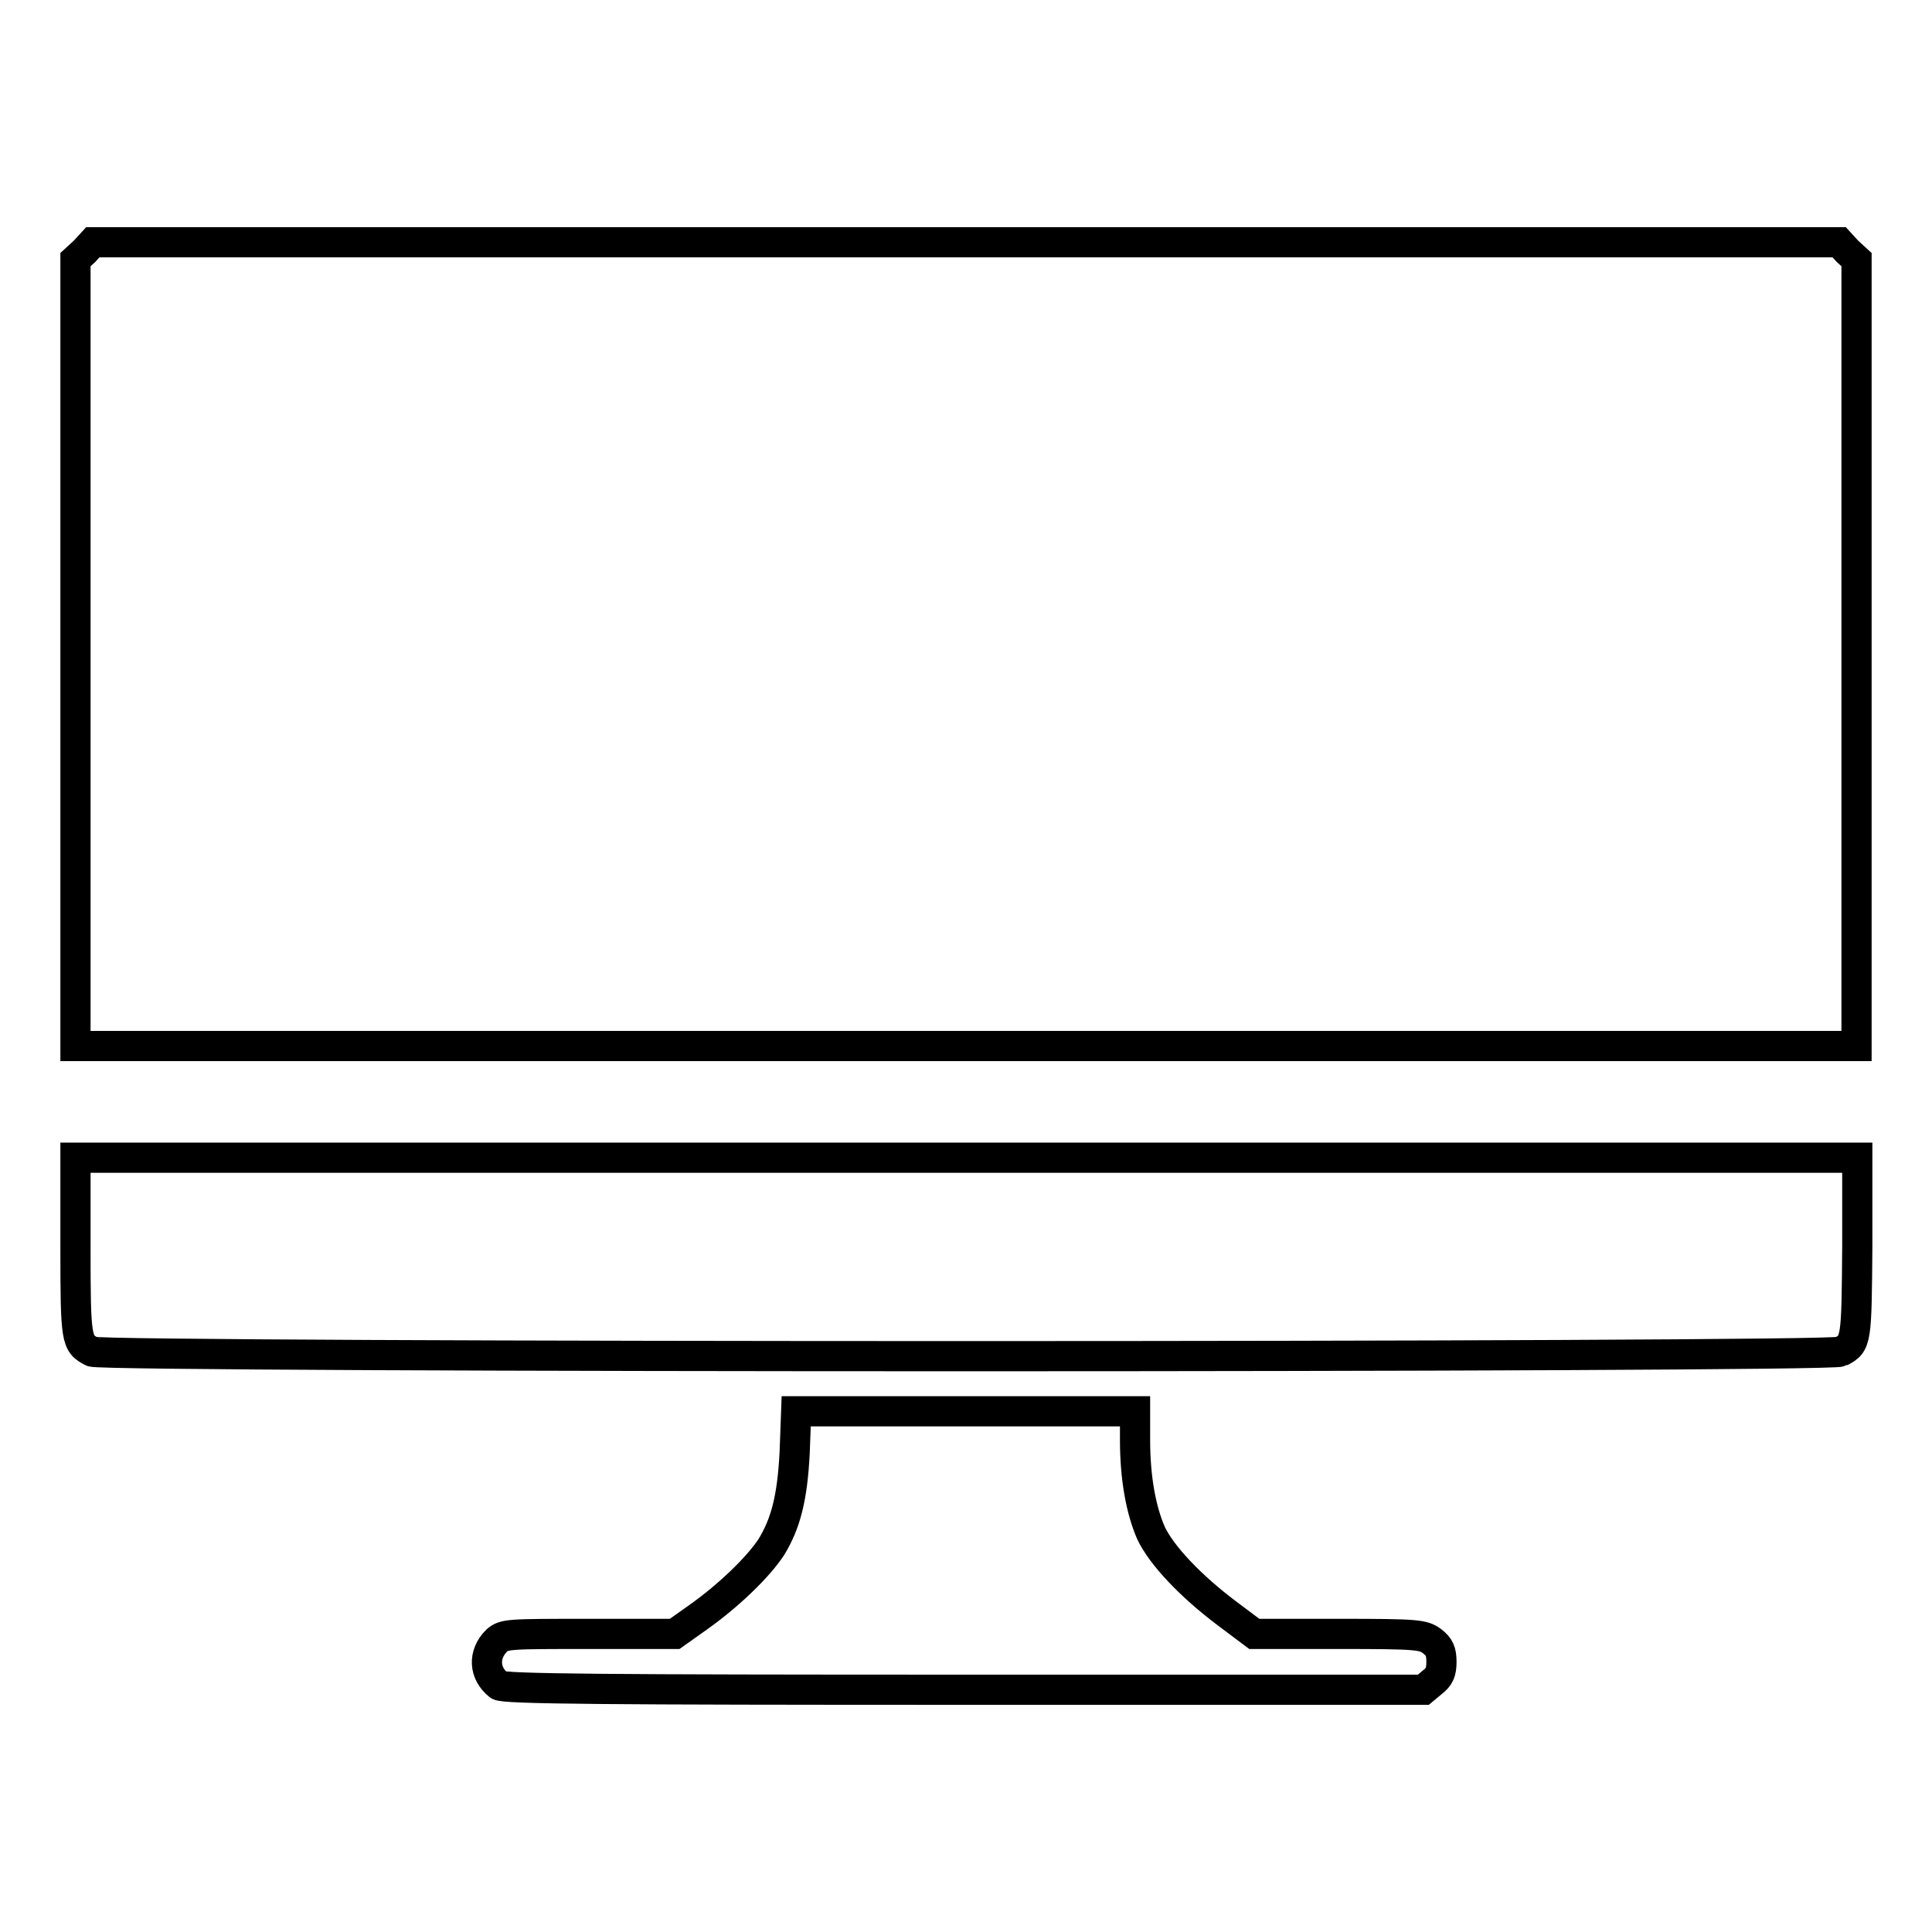 <?xml version="1.0" encoding="utf-8"?>
<!-- Svg Vector Icons : http://www.onlinewebfonts.com/icon -->
<!DOCTYPE svg PUBLIC "-//W3C//DTD SVG 1.1//EN" "http://www.w3.org/Graphics/SVG/1.1/DTD/svg11.dtd">
<svg version="1.1" xmlns="http://www.w3.org/2000/svg" xmlns:xlink="http://www.w3.org/1999/xlink" x="0px" y="0px" viewBox="0 0 256 256" enable-background="new 0 0 256 256" xml:space="preserve">
<g><g><g><path stroke-width="4" fill-opacity="0" stroke="#000000"  d="M11.2,33.3L10,34.4v52.1v52.1h118h118V86.5V34.4l-1.2-1.1l-1.1-1.2H128H12.3L11.2,33.3z"/><path stroke-width="4" fill-opacity="0" stroke="#000000"  d="M10,165.2c0,12.5,0.1,12.8,2.2,13.9c1.4,0.8,230.2,0.8,231.7,0c2.1-1.1,2.1-1.4,2.2-13.9v-11.8H128H10V165.2z"/><path stroke-width="4" fill-opacity="0" stroke="#000000"  d="M105.3,192.4c-0.3,6.1-1.2,9.5-3.1,12.6c-1.7,2.6-5.6,6.4-9.7,9.3l-3.1,2.2H78.1c-10.7,0-11.3,0-12.3,0.9c-1.8,1.8-1.7,4.3,0.3,5.9c0.6,0.5,14.5,0.6,61.6,0.6h60.9l1.2-1c0.9-0.7,1.2-1.3,1.2-2.7c0-1.4-0.3-2-1.2-2.7c-1.2-0.9-1.8-1-12.4-1h-11.2l-3.6-2.7c-4.8-3.6-8.7-7.7-10.1-10.7c-1.3-3-2.1-7.2-2.1-12.3V187H128h-22.5L105.3,192.4z"/></g></g></g>
</svg>